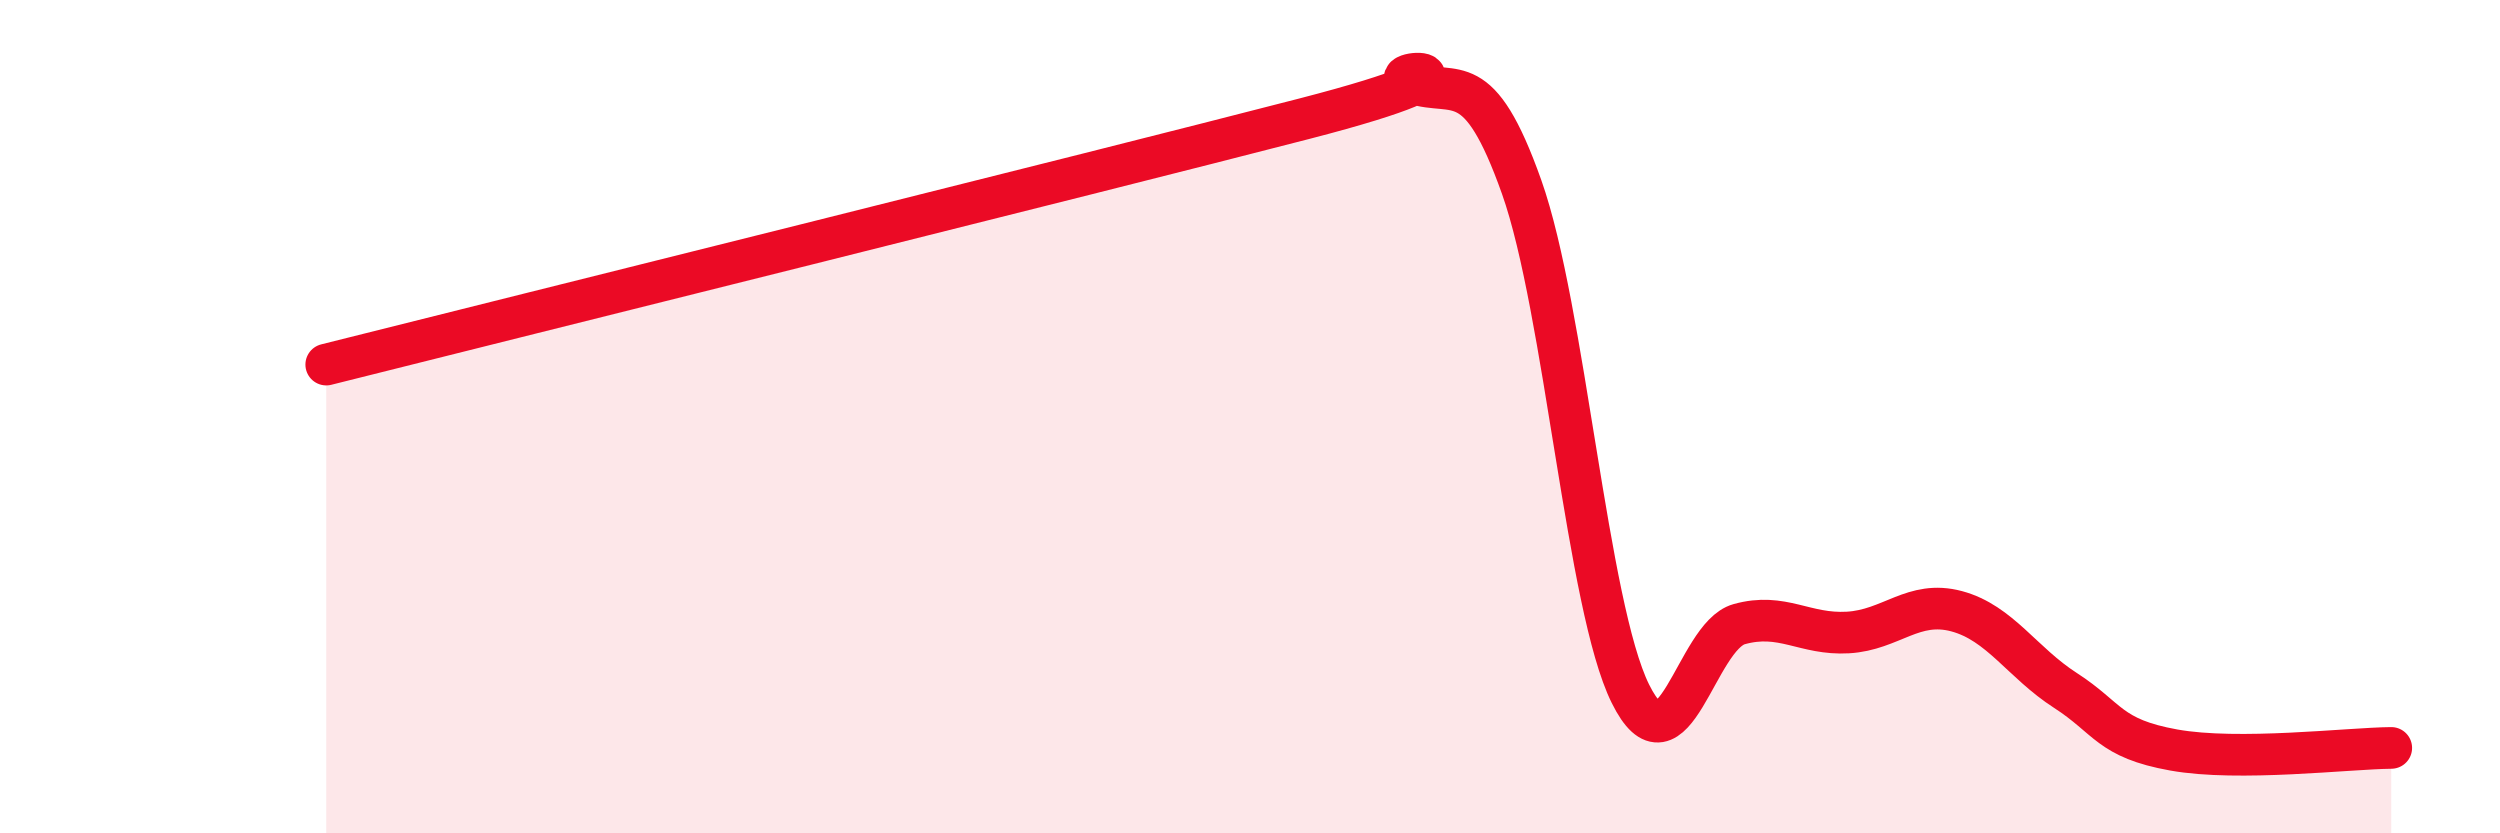 
    <svg width="60" height="20" viewBox="0 0 60 20" xmlns="http://www.w3.org/2000/svg">
      <path
        d="M 7.83,8.75 C 12.52,7.57 26.08,4.2 31.3,2.85 C 36.52,1.5 32.87,1.67 33.91,2 C 34.95,2.33 35.48,1.56 36.52,4.49 C 37.56,7.42 38.09,14.55 39.13,16.65 C 40.17,18.75 40.7,15.27 41.74,14.98 C 42.78,14.69 43.31,15.24 44.35,15.18 C 45.39,15.12 45.92,14.39 46.96,14.67 C 48,14.95 48.53,15.9 49.57,16.57 C 50.61,17.24 50.61,17.72 52.17,18 C 53.73,18.28 56.35,17.96 57.39,17.95L57.39 20L7.83 20Z"
        fill="#EB0A25"
        opacity="0.1"
        stroke-linecap="round"
        stroke-linejoin="round"
      />
      <path
        d="M 7.83,8.75 C 12.52,7.57 26.08,4.2 31.3,2.85 C 36.52,1.5 32.87,1.67 33.91,2 C 34.95,2.33 35.48,1.56 36.52,4.49 C 37.56,7.42 38.09,14.55 39.13,16.65 C 40.17,18.75 40.7,15.27 41.74,14.98 C 42.78,14.69 43.31,15.24 44.35,15.18 C 45.39,15.12 45.92,14.39 46.96,14.67 C 48,14.95 48.53,15.9 49.57,16.57 C 50.61,17.24 50.61,17.72 52.17,18 C 53.73,18.28 56.35,17.96 57.39,17.95"
        stroke="#EB0A25"
        stroke-width="1"
        fill="none"
        stroke-linecap="round"
        stroke-linejoin="round"
      />
    </svg>
  